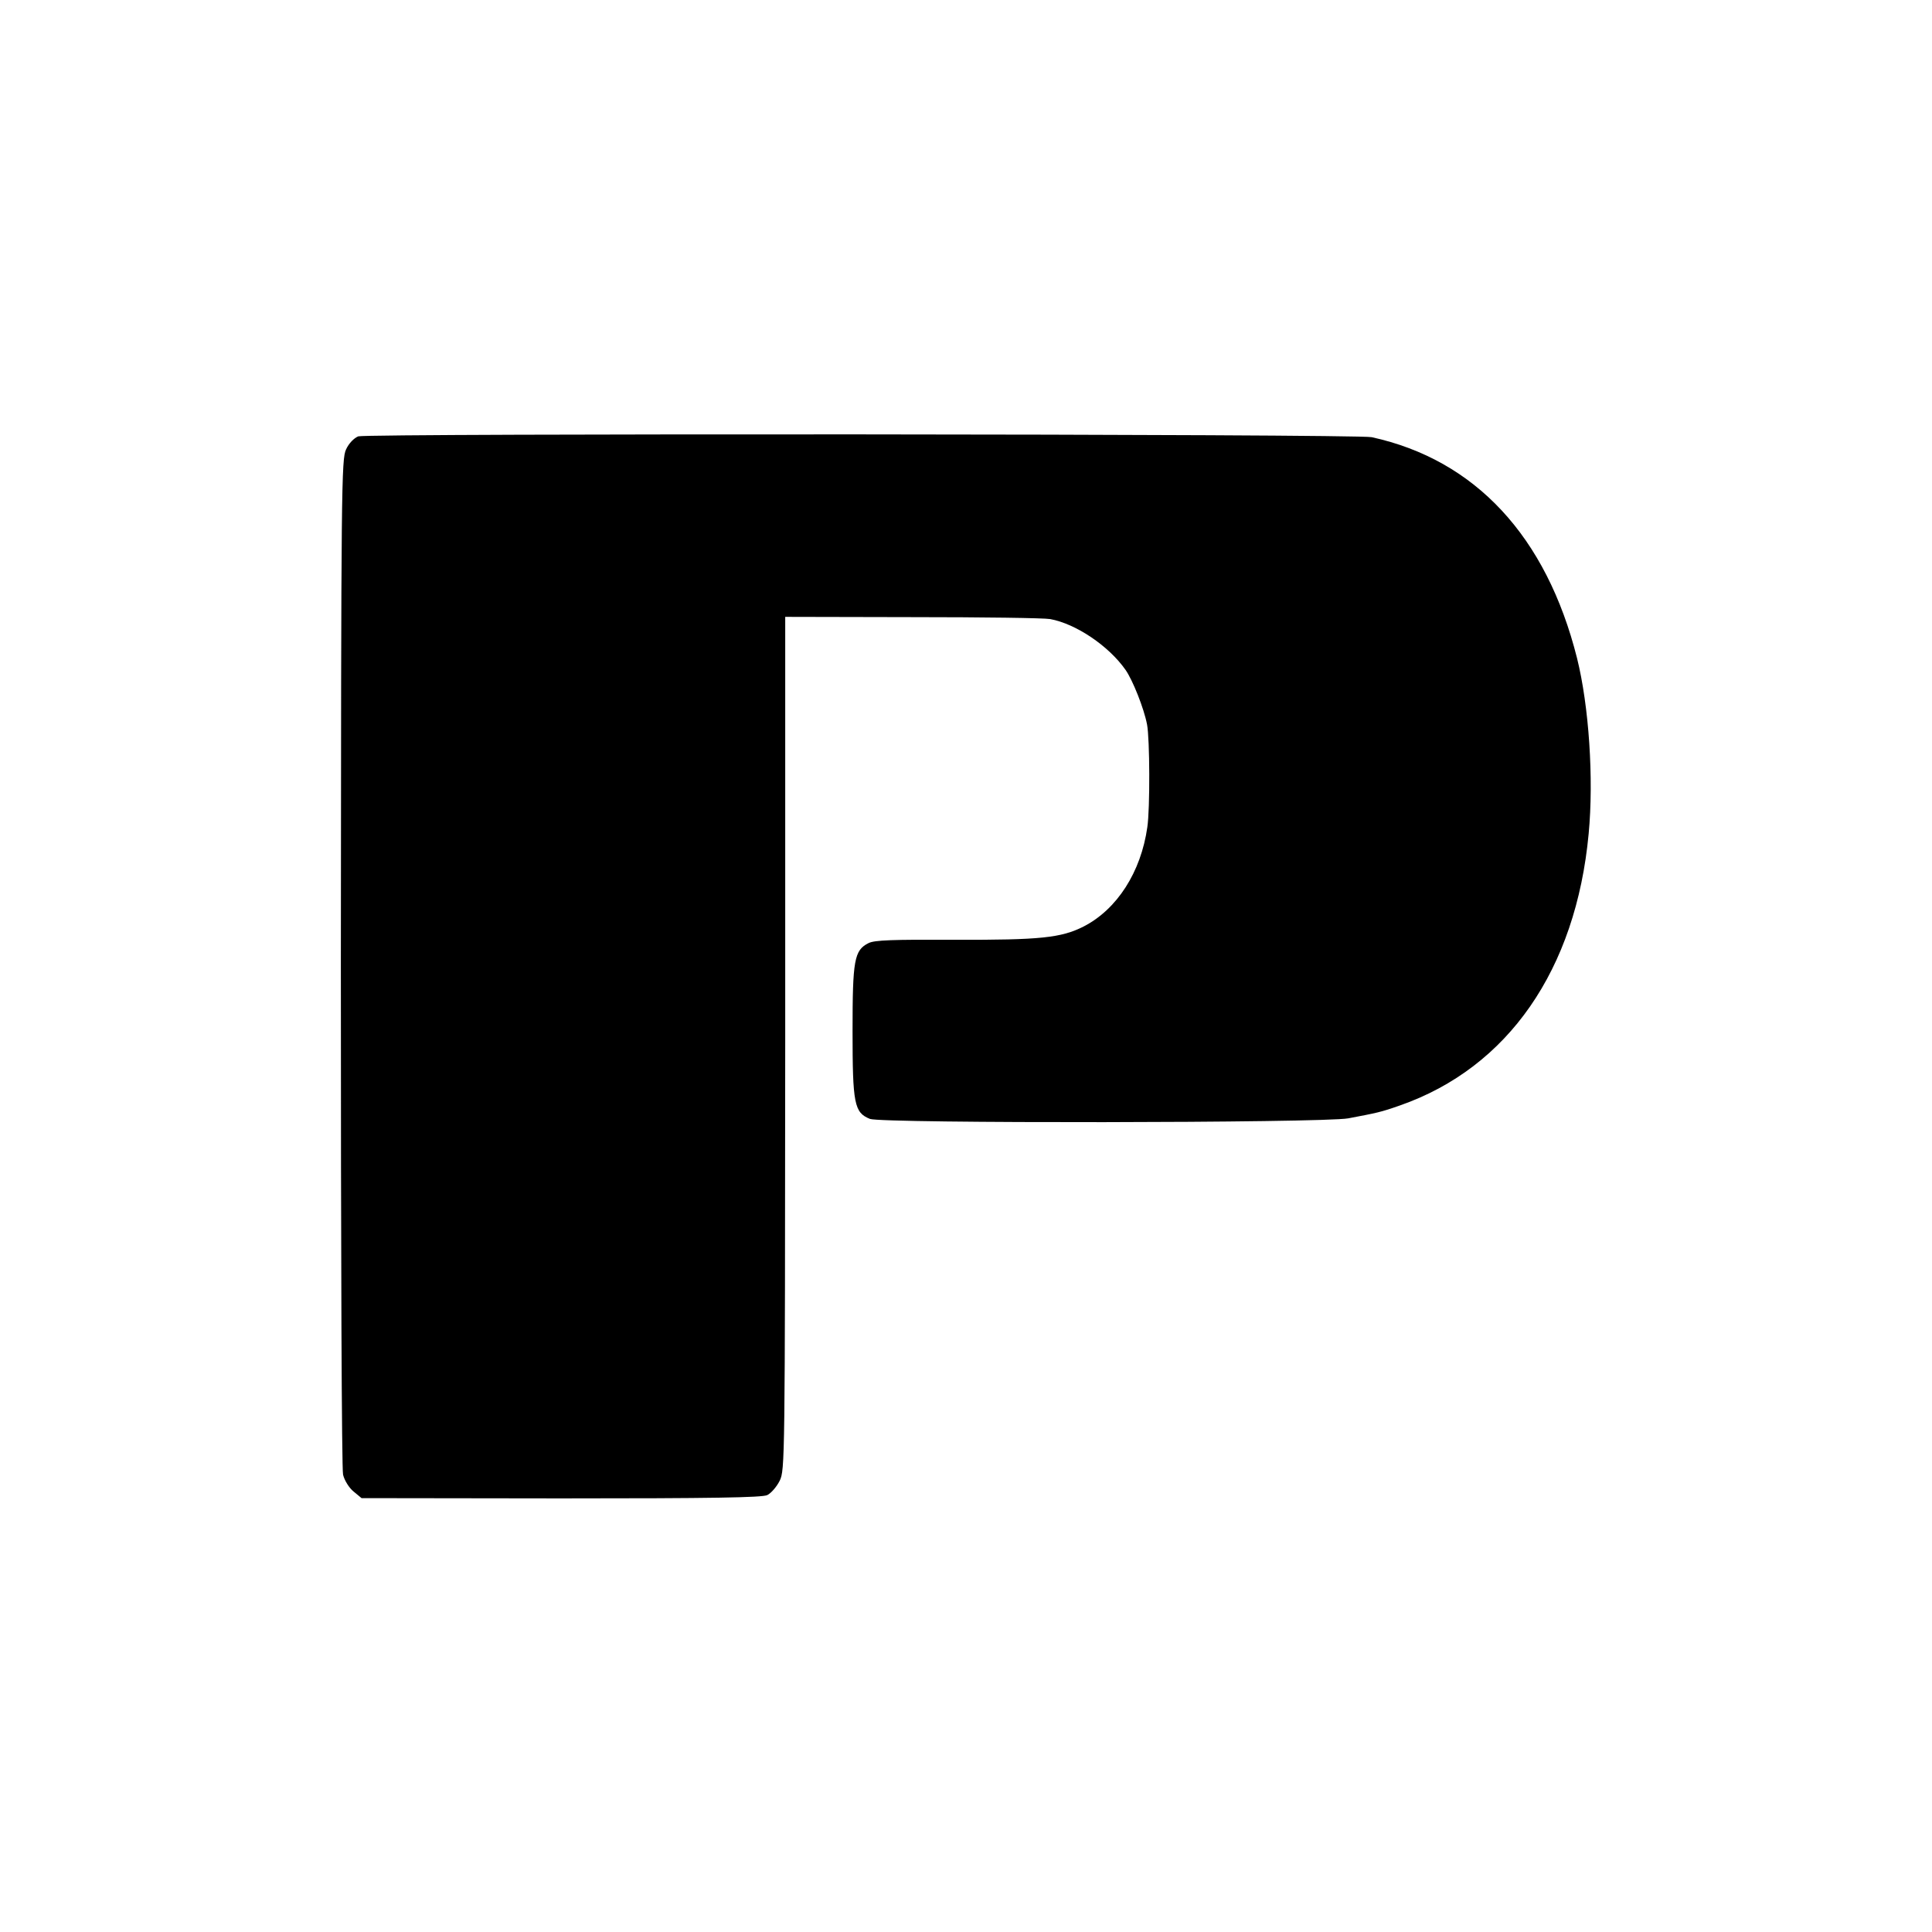 <?xml version="1.0" standalone="no"?>
<!DOCTYPE svg PUBLIC "-//W3C//DTD SVG 20010904//EN"
 "http://www.w3.org/TR/2001/REC-SVG-20010904/DTD/svg10.dtd">
<svg version="1.0" xmlns="http://www.w3.org/2000/svg"
 width="700pt" height="700pt" viewBox="0 0 700 700"
 preserveAspectRatio="xMidYMid meet">
<g transform="translate(0,700) scale(0.1,-0.1)"
fill="#000000" stroke="none">
<path d="M1298 5419 c-15 -6 -34 -25 -44 -47 -17 -35 -18 -127 -19 -1857 0
-1072 3 -1835 8 -1858 5 -21 22 -48 38 -61 l29 -24 722 -1 c549 0 729 3 748
12 14 7 34 30 45 52 19 39 19 69 20 1585 l0 1545 460 -1 c253 0 478 -3 500 -7
93 -17 212 -97 273 -184 26 -37 67 -140 78 -198 10 -52 11 -305 1 -372 -23
-163 -110 -298 -231 -360 -81 -41 -157 -49 -466 -48 -226 1 -291 -1 -313 -12
-52 -26 -58 -61 -58 -318 0 -265 6 -296 63 -319 43 -17 1639 -15 1733 2 105
20 117 22 188 47 391 137 637 491 683 984 19 200 1 463 -42 636 -111 442 -369
719 -744 801 -53 12 -3640 14 -3672 3z"/>
</g>
</svg>
